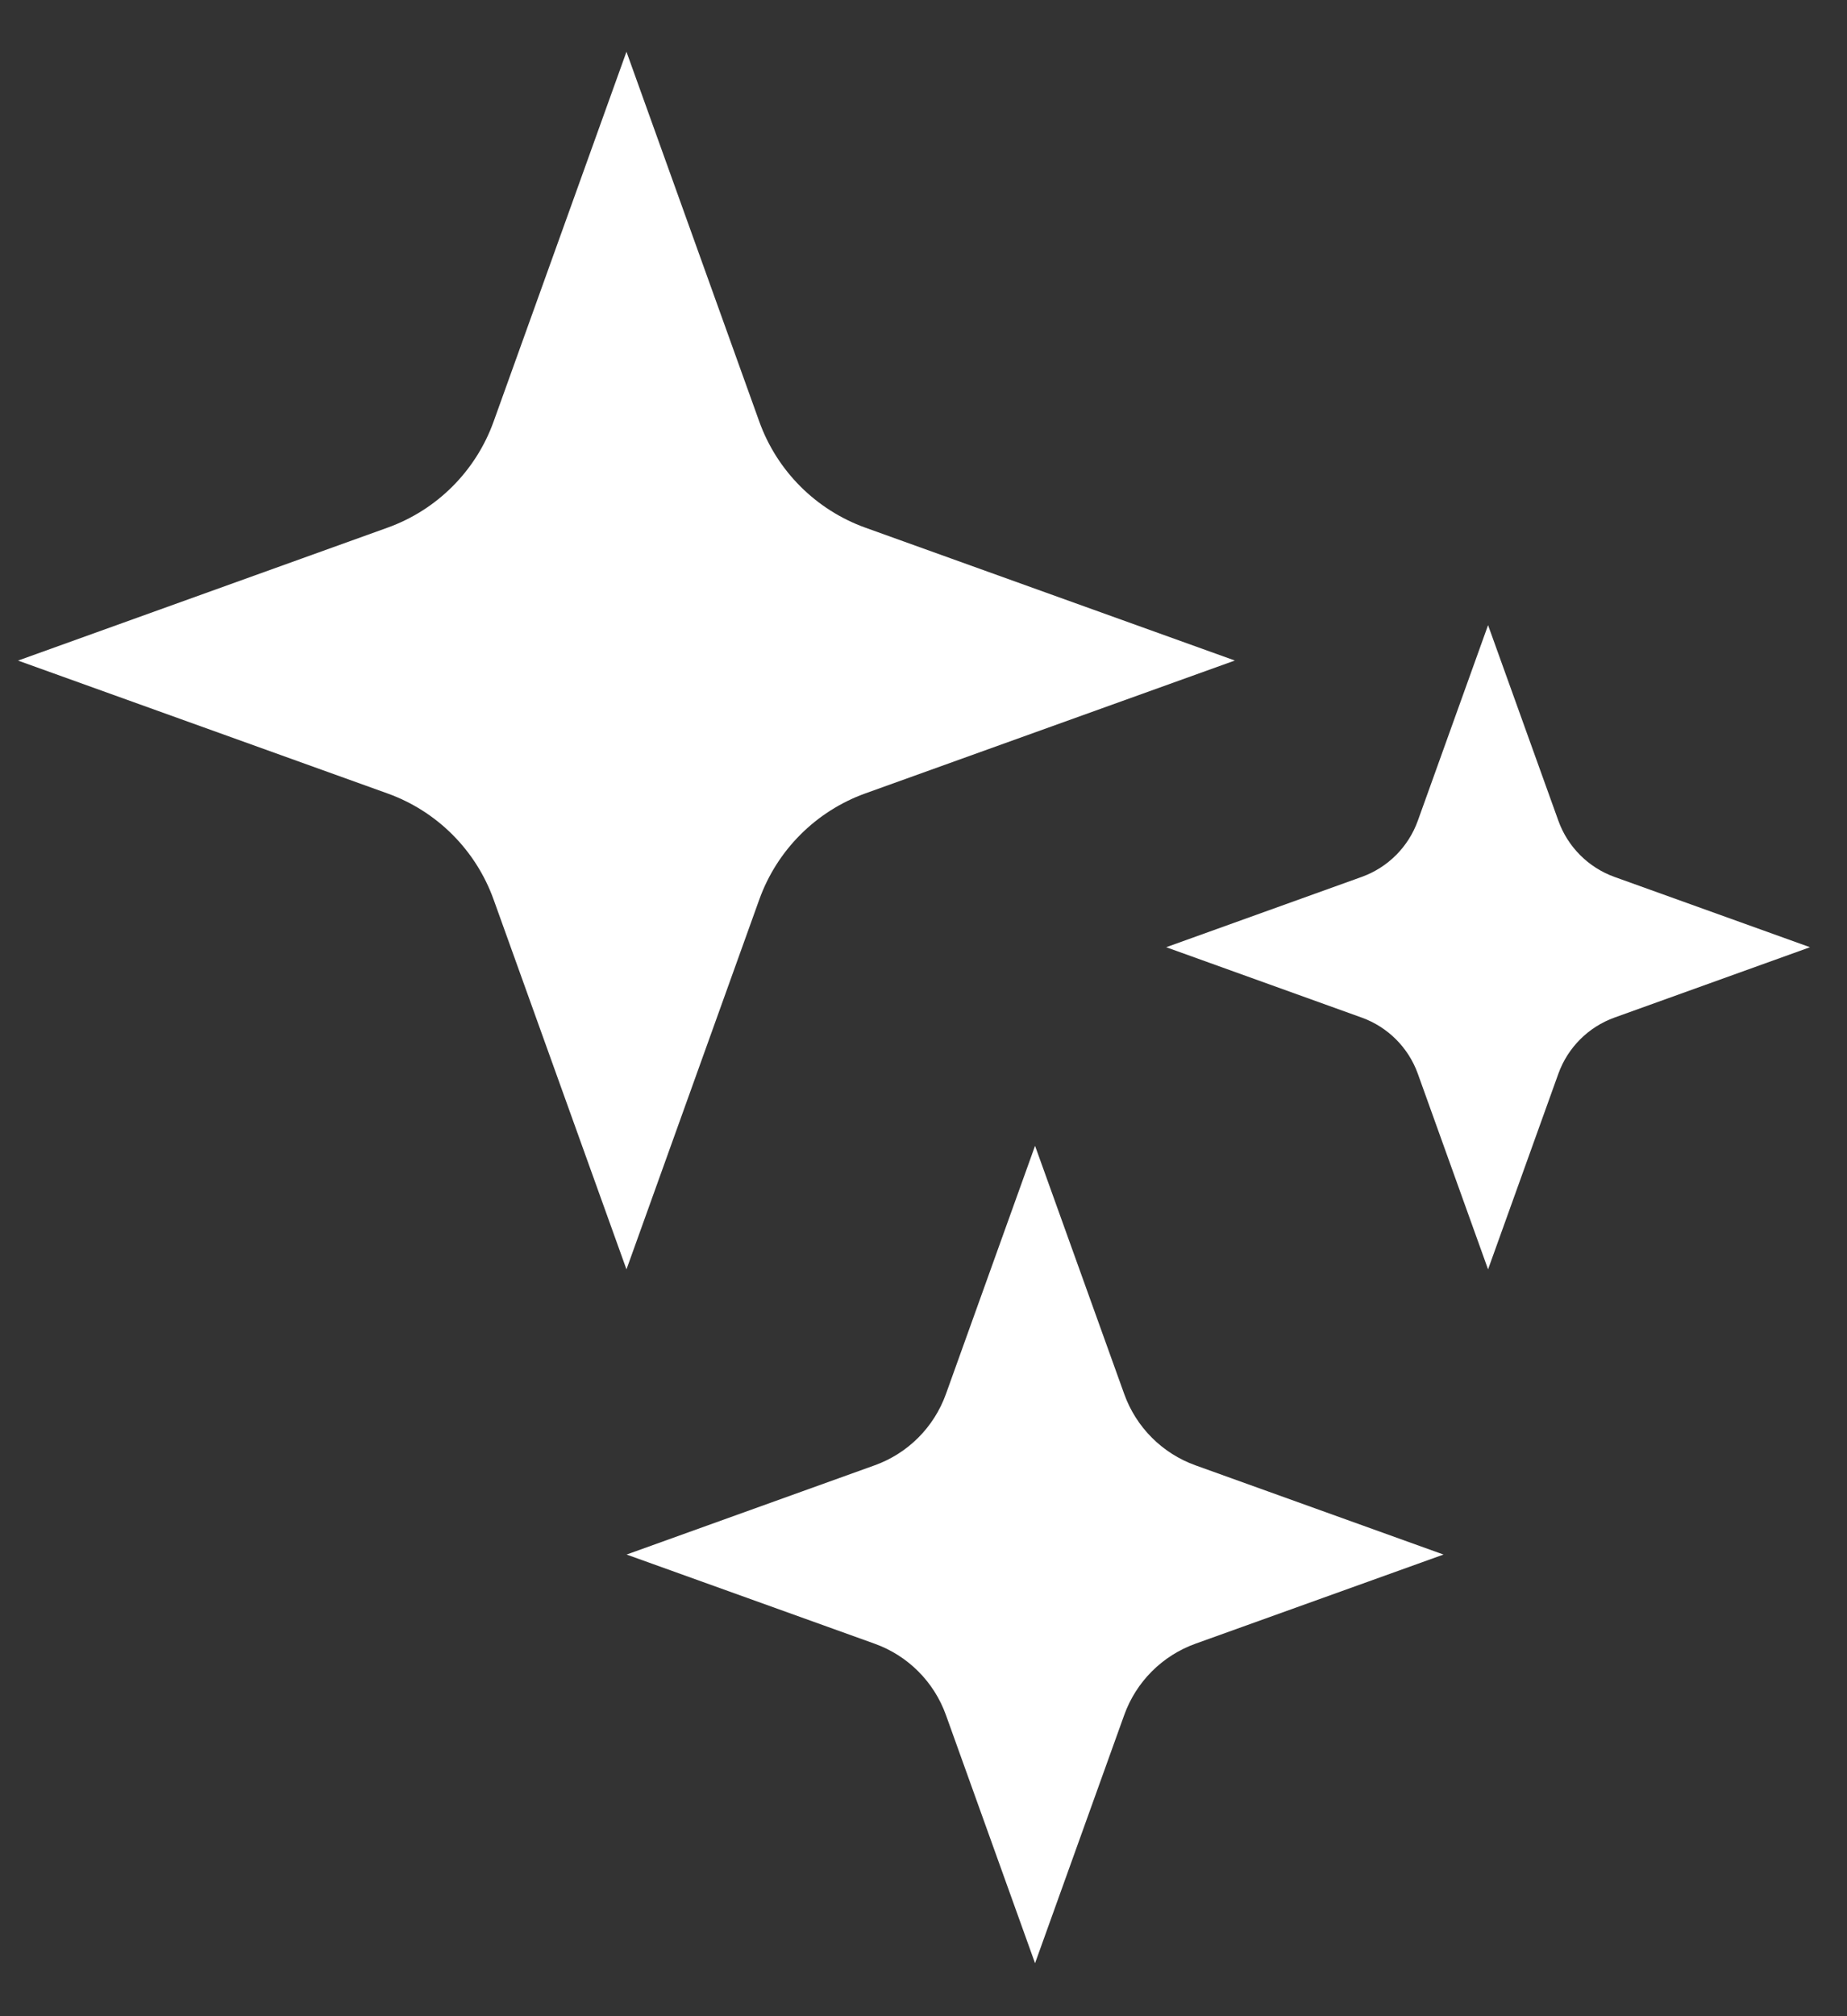 <svg width="33" height="36" viewBox="0 0 33 36" fill="none" xmlns="http://www.w3.org/2000/svg">
<rect x="0" y="0" width="33" height="36" fill="#333333" stroke="none"/>
<path d="M13.565 16.064C13.882 15.18 14.578 14.484 15.462 14.166L22.063 11.794L15.462 9.422C14.578 9.104 13.882 8.409 13.565 7.525L11.193 0.924L8.82 7.525C8.503 8.409 7.807 9.105 6.923 9.422L0.322 11.795L6.923 14.167C7.807 14.484 8.503 15.18 8.82 16.064L11.193 22.665L13.565 16.064Z" fill="white"/>
<path d="M20.086 24.89L18.493 20.459L16.901 24.89C16.688 25.484 16.221 25.951 15.627 26.164L11.195 27.757L15.627 29.349C16.221 29.562 16.688 30.029 16.901 30.623L18.493 35.054L20.086 30.623C20.299 30.029 20.766 29.562 21.359 29.349L25.791 27.757L21.359 26.164C20.766 25.951 20.299 25.484 20.086 24.89Z" fill="white"/>
<path d="M28.846 15.658C28.379 15.49 28.011 15.122 27.843 14.654L26.587 11.162L25.332 14.654C25.164 15.122 24.796 15.49 24.328 15.658L20.836 16.913L24.328 18.169C24.796 18.337 25.164 18.705 25.332 19.172L26.587 22.665L27.843 19.172C28.011 18.705 28.379 18.337 28.846 18.169L32.339 16.913L28.846 15.658Z" fill="white"/>
</svg>
